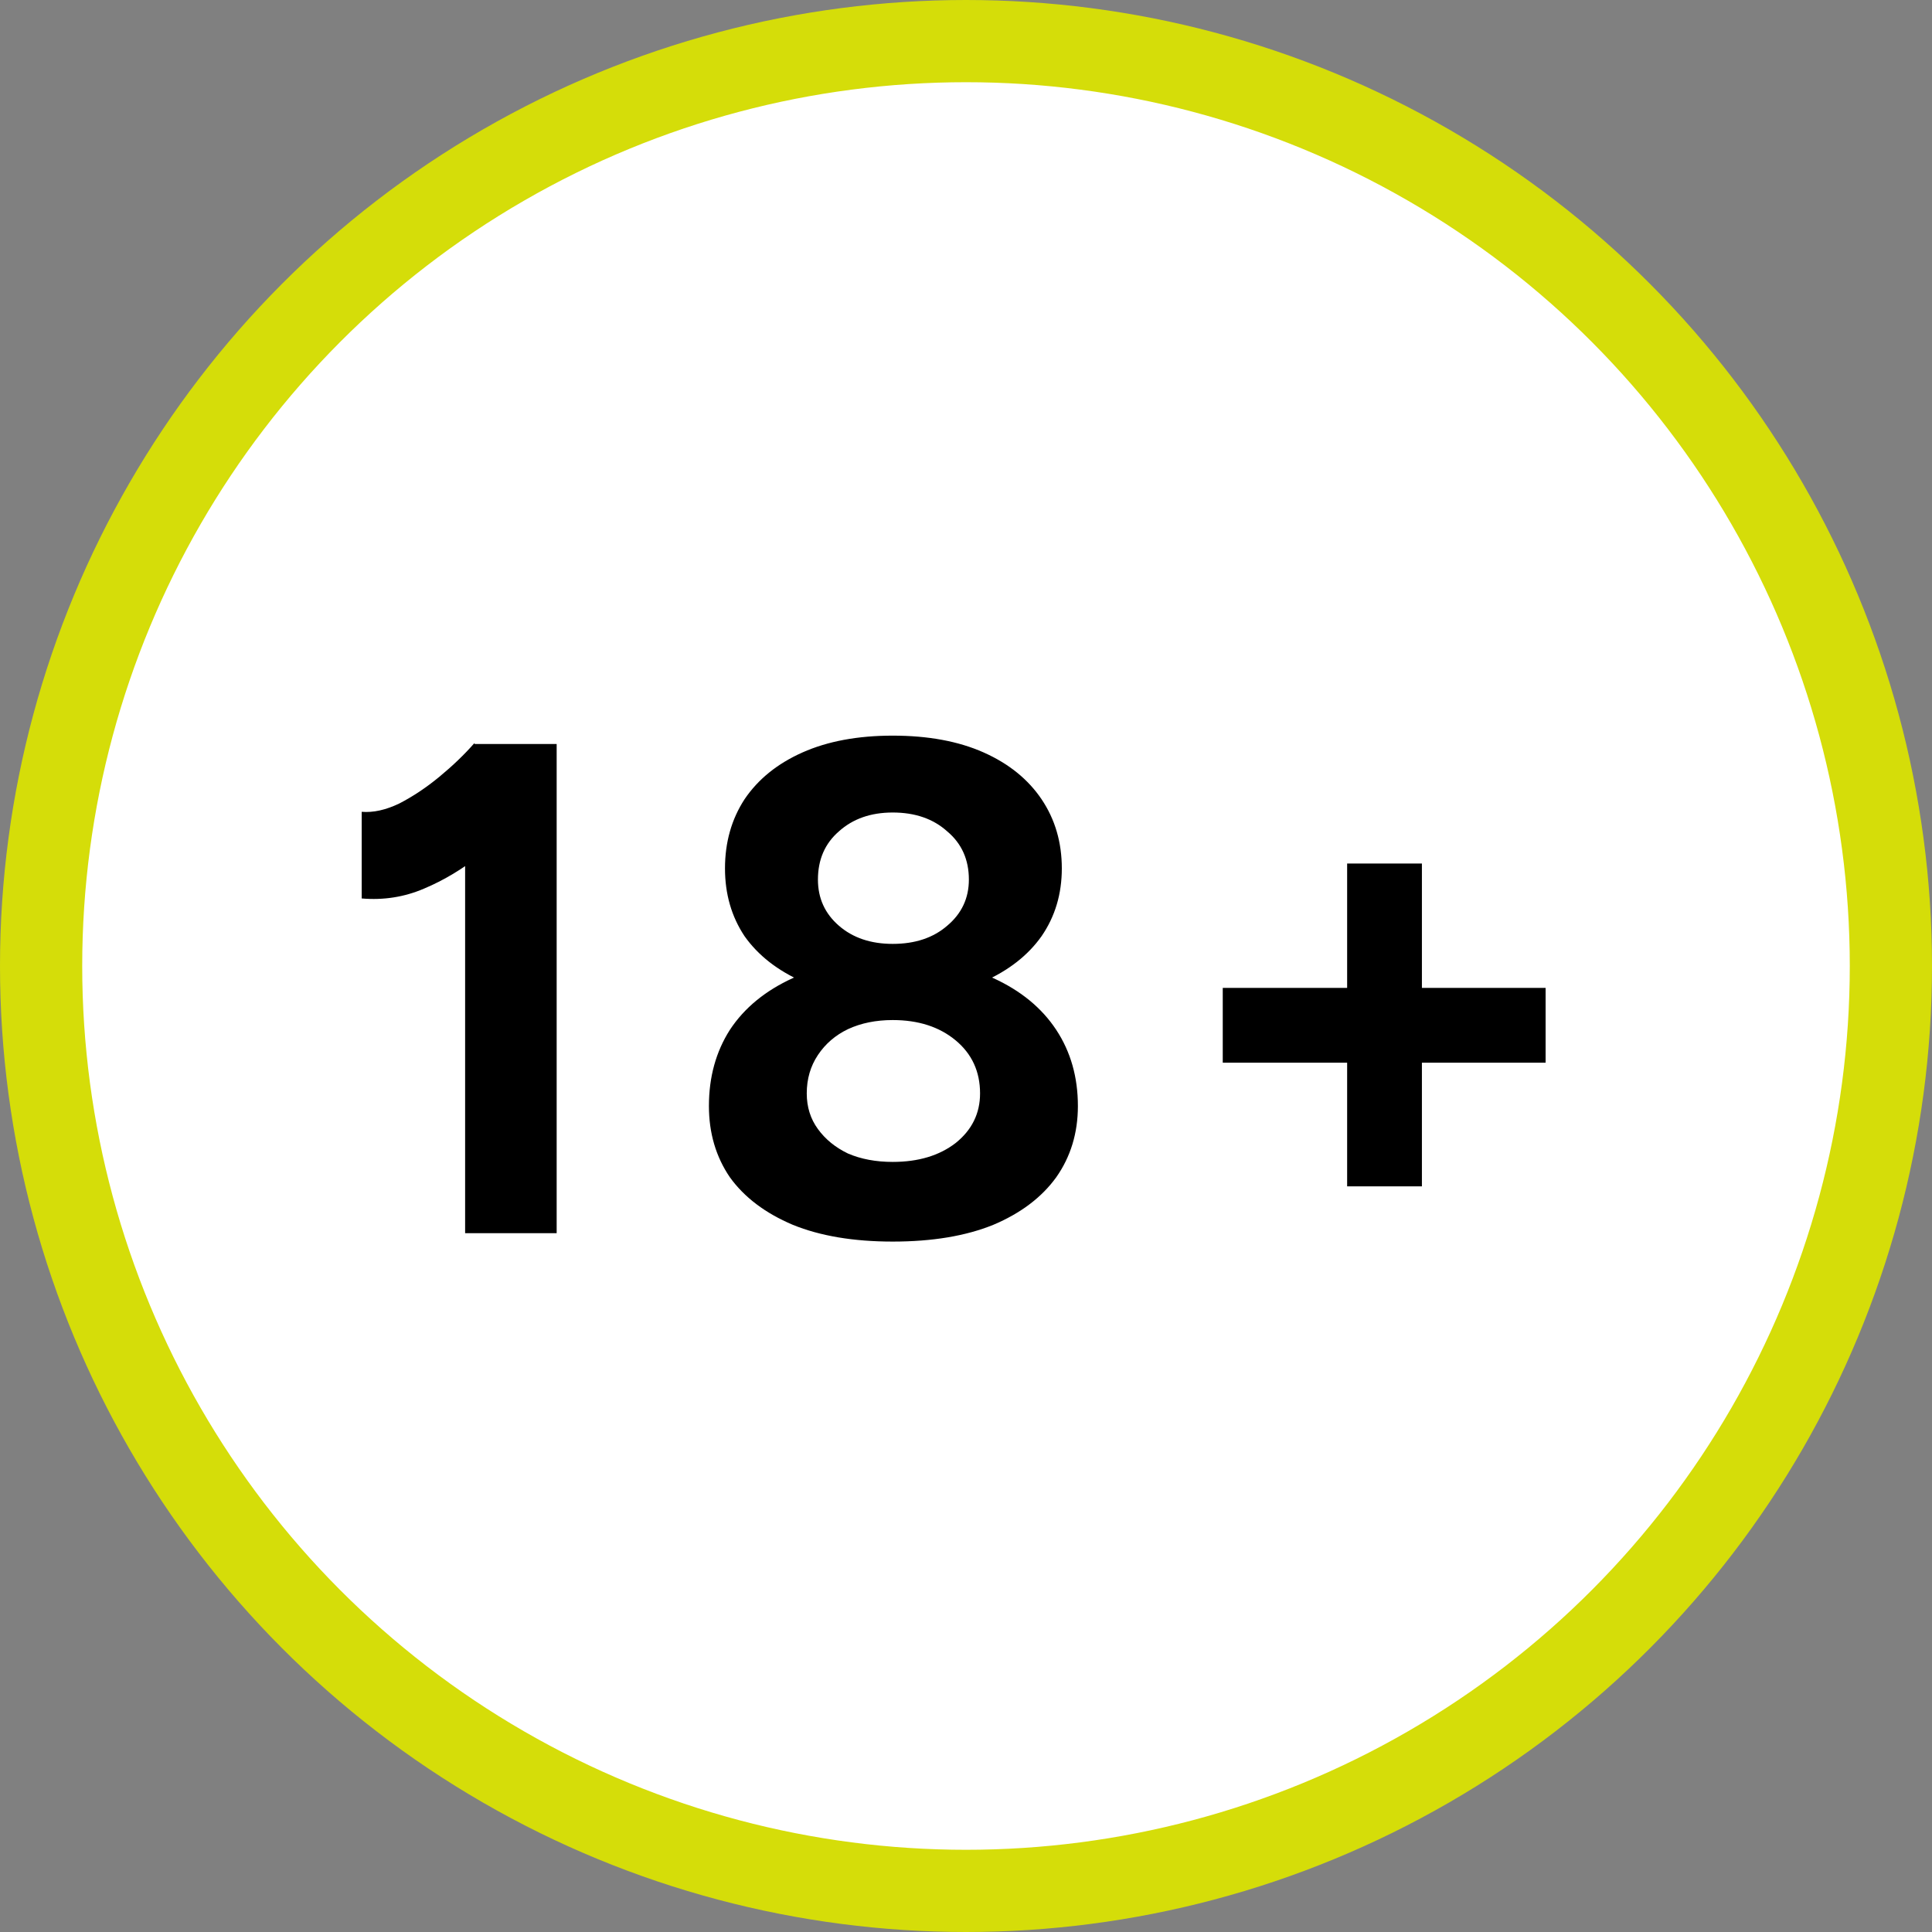 <svg xmlns="http://www.w3.org/2000/svg" width="47" height="47" viewBox="0 0 47 47" fill="none"><rect x="0" y="0" width="47" height="47" fill="#808080" stroke="none"/><circle cx="23.5" cy="23.5" r="22.5" fill="white" stroke="#D5DD09" stroke-width="2"></circle><path d="M11.315 30V19.341L11.536 18.1H13.542V30H11.315ZM8.799 21.857V19.749C9.082 19.772 9.388 19.704 9.717 19.545C10.046 19.375 10.369 19.16 10.686 18.899C11.015 18.627 11.298 18.355 11.536 18.083L13.015 19.528C12.607 19.981 12.176 20.395 11.723 20.769C11.27 21.132 10.799 21.415 10.312 21.619C9.836 21.823 9.332 21.902 8.799 21.857ZM21.717 30.204C20.765 30.204 19.954 30.068 19.286 29.796C18.617 29.513 18.107 29.127 17.756 28.64C17.416 28.141 17.246 27.563 17.246 26.906C17.246 26.203 17.416 25.586 17.756 25.053C18.107 24.52 18.617 24.101 19.286 23.795C19.954 23.489 20.765 23.342 21.717 23.353C22.68 23.342 23.496 23.489 24.165 23.795C24.834 24.101 25.343 24.52 25.695 25.053C26.046 25.586 26.222 26.203 26.222 26.906C26.222 27.563 26.046 28.141 25.695 28.64C25.343 29.127 24.834 29.513 24.165 29.796C23.496 30.068 22.68 30.204 21.717 30.204ZM21.717 28.266C22.34 28.266 22.85 28.113 23.247 27.807C23.643 27.49 23.842 27.087 23.842 26.6C23.842 26.067 23.643 25.637 23.247 25.308C22.85 24.979 22.34 24.815 21.717 24.815C21.309 24.815 20.946 24.889 20.629 25.036C20.323 25.183 20.079 25.393 19.898 25.665C19.716 25.937 19.626 26.249 19.626 26.6C19.626 26.929 19.716 27.218 19.898 27.467C20.079 27.716 20.323 27.915 20.629 28.062C20.946 28.198 21.309 28.266 21.717 28.266ZM21.717 24.271C20.867 24.271 20.136 24.141 19.524 23.88C18.912 23.608 18.442 23.24 18.113 22.775C17.796 22.299 17.637 21.749 17.637 21.126C17.637 20.491 17.796 19.93 18.113 19.443C18.442 18.956 18.912 18.576 19.524 18.304C20.136 18.032 20.867 17.896 21.717 17.896C22.578 17.896 23.315 18.032 23.927 18.304C24.539 18.576 25.009 18.956 25.338 19.443C25.666 19.93 25.831 20.491 25.831 21.126C25.831 21.749 25.666 22.299 25.338 22.775C25.009 23.24 24.539 23.608 23.927 23.88C23.315 24.141 22.578 24.271 21.717 24.271ZM21.717 22.962C22.261 22.962 22.703 22.815 23.043 22.52C23.394 22.225 23.57 21.851 23.57 21.398C23.57 20.911 23.394 20.52 23.043 20.225C22.703 19.919 22.261 19.766 21.717 19.766C21.184 19.766 20.748 19.919 20.408 20.225C20.068 20.52 19.898 20.911 19.898 21.398C19.898 21.851 20.068 22.225 20.408 22.52C20.748 22.815 21.184 22.962 21.717 22.962ZM32.772 28.861V21.007H34.591V28.861H32.772ZM29.746 25.852V24.033H37.6V25.852H29.746Z" fill="black"></path></svg>